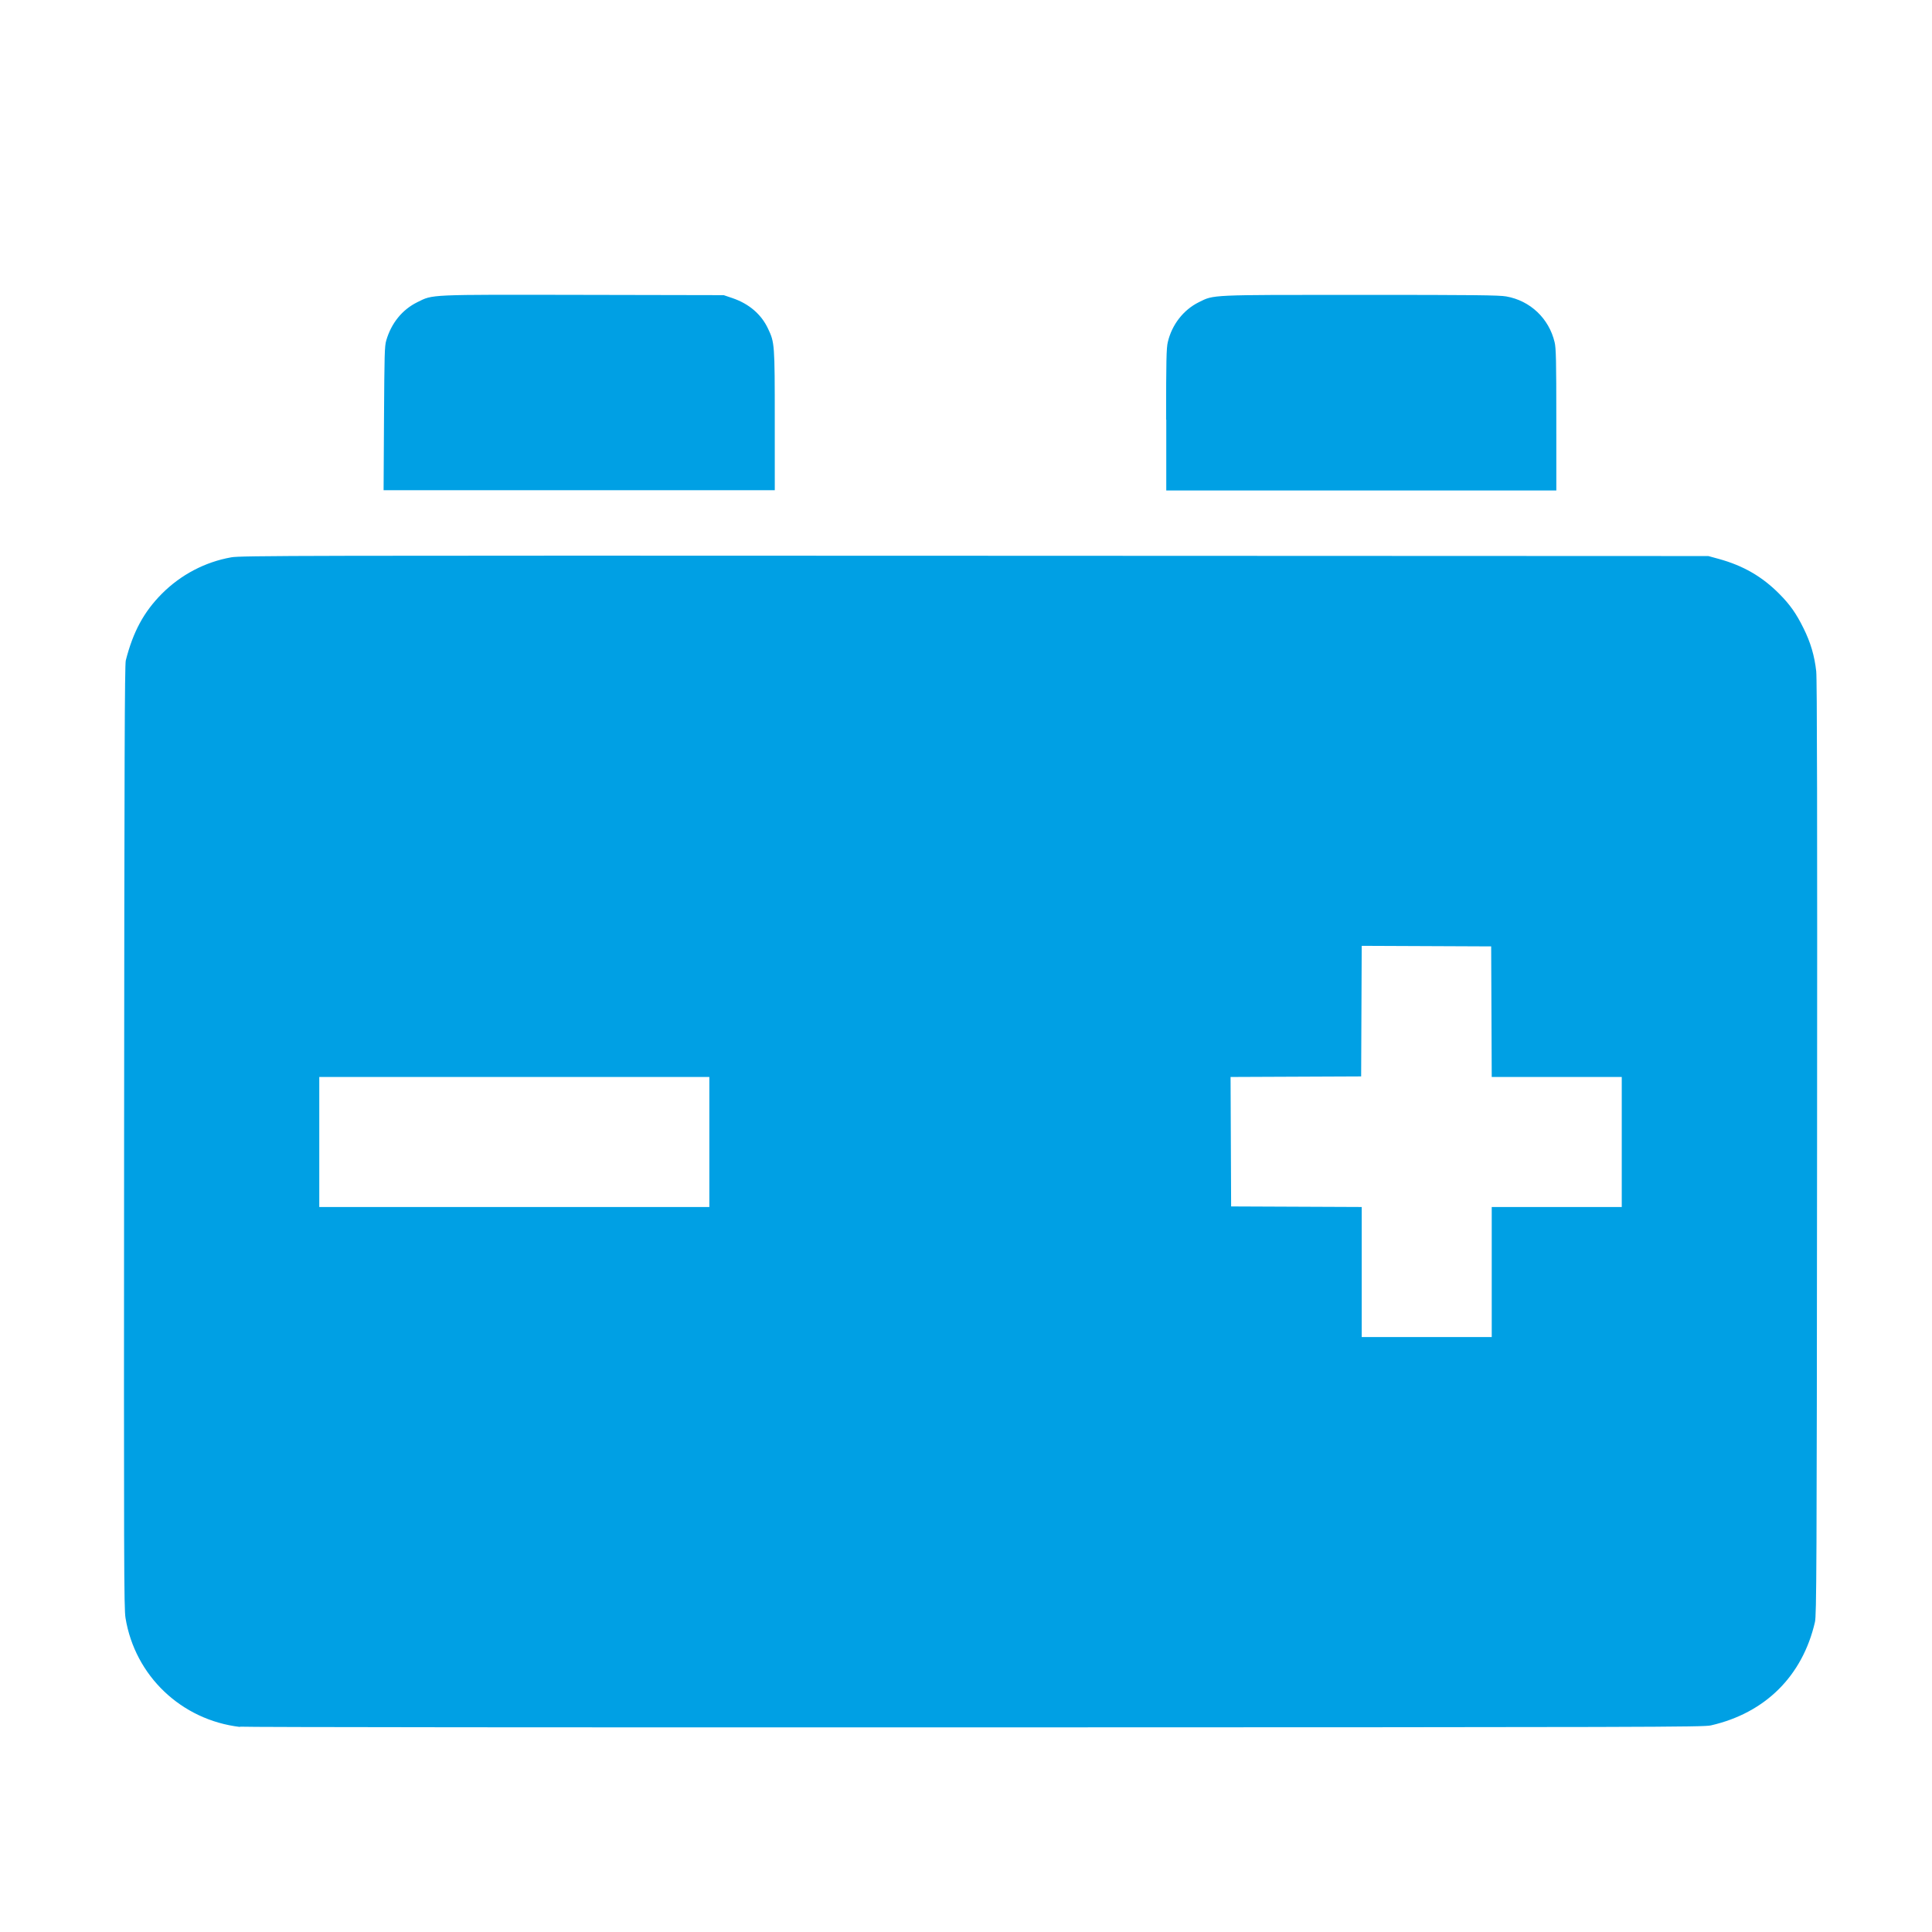 <?xml version="1.0" encoding="UTF-8" standalone="no"?>
<!-- Created with Inkscape (http://www.inkscape.org/) -->

<svg
   width="13.7mm"
   height="13.7mm"
   viewBox="0 0 13.7 13.7"
   version="1.1"
   id="svg5"
   inkscape:version="1.1.2 (0a00cf5339, 2022-02-04)"
   sodipodi:docname="battery.svg"
   xmlns:inkscape="http://www.inkscape.org/namespaces/inkscape"
   xmlns:sodipodi="http://sodipodi.sourceforge.net/DTD/sodipodi-0.dtd"
   xmlns="http://www.w3.org/2000/svg"
   xmlns:svg="http://www.w3.org/2000/svg">
  <sodipodi:namedview
     id="namedview7"
     pagecolor="#ffffff"
     bordercolor="#666666"
     borderopacity="1.0"
     inkscape:pageshadow="2"
     inkscape:pageopacity="0.0"
     inkscape:pagecheckerboard="0"
     inkscape:document-units="mm"
     showgrid="false"
     inkscape:snap-global="false"
     fit-margin-top="0"
     fit-margin-left="0"
     fit-margin-right="0"
     fit-margin-bottom="0"
     inkscape:zoom="1.5554293"
     inkscape:cx="51.432746"
     inkscape:cy="8.6792759"
     inkscape:window-width="1551"
     inkscape:window-height="1082"
     inkscape:window-x="26"
     inkscape:window-y="23"
     inkscape:window-maximized="0"
     inkscape:current-layer="layer1" />
  <defs
     id="defs2" />
  <g
     inkscape:label="Layer 1"
     inkscape:groupmode="layer"
     id="layer1"
     transform="translate(-40.758,-91.044)">
    <path
       style="fill:#00a0e4;fill-opacity:1;stroke-width:0.008"
       d="m 42.46,103.29 c -0.416,-0.049 -0.745,-0.362 -0.812,-0.773 -0.011,-0.07 -0.012,-0.354 -0.01,-3.414 0.002,-2.677 0.004,-3.345 0.012,-3.376 0.052,-0.204 0.128,-0.344 0.256,-0.473 0.135,-0.135 0.306,-0.225 0.492,-0.258 0.067,-0.012 0.449,-0.013 5.273,-0.011 l 5.201,0.002 0.073,0.02 c 0.175,0.048 0.309,0.126 0.43,0.248 0.076,0.076 0.121,0.141 0.171,0.242 0.051,0.102 0.079,0.198 0.091,0.307 0.006,0.052 0.008,1.031 0.006,3.381 -0.002,3.022 -0.004,3.312 -0.015,3.361 -0.088,0.382 -0.352,0.645 -0.738,0.733 -0.053,0.012 -0.383,0.013 -5.216,0.014 -2.837,7.6e-4 -5.184,-0.001 -5.215,-0.005 z m 8.876,-3.226 v -0.461 h 0.461 0.461 v -0.461 -0.461 h -0.461 -0.461 l -0.002,-0.463 -0.002,-0.463 -0.459,-0.002 -0.459,-0.002 -0.002,0.463 -0.002,0.463 -0.463,0.002 -0.463,0.002 0.002,0.459 0.002,0.459 0.463,0.002 0.463,0.002 v 0.461 0.461 h 0.461 0.461 z m -5.548,-0.922 v -0.461 h -1.383 -1.383 v 0.461 0.461 h 1.383 1.383 z m -2.307,-5.13 c 0.003,-0.459 0.004,-0.513 0.016,-0.554 0.036,-0.123 0.113,-0.218 0.22,-0.271 0.114,-0.056 0.064,-0.054 1.179,-0.052 l 0.994,0.002 0.062,0.021 c 0.117,0.04 0.204,0.114 0.252,0.216 0.047,0.099 0.048,0.108 0.048,0.653 l 1.34e-4,0.493 h -1.387 -1.387 z m 5.546,0.008 c 8.7e-5,-0.42 0.002,-0.509 0.012,-0.55 0.029,-0.124 0.111,-0.229 0.22,-0.283 0.109,-0.054 0.069,-0.052 1.151,-0.052 0.804,0 0.978,0.002 1.029,0.011 0.17,0.03 0.303,0.156 0.343,0.325 0.01,0.041 0.012,0.13 0.012,0.55 l 1.15e-4,0.501 h -1.383 -1.383 l 1.15e-4,-0.501 z"
       id="path13041" />
  </g>
</svg>
